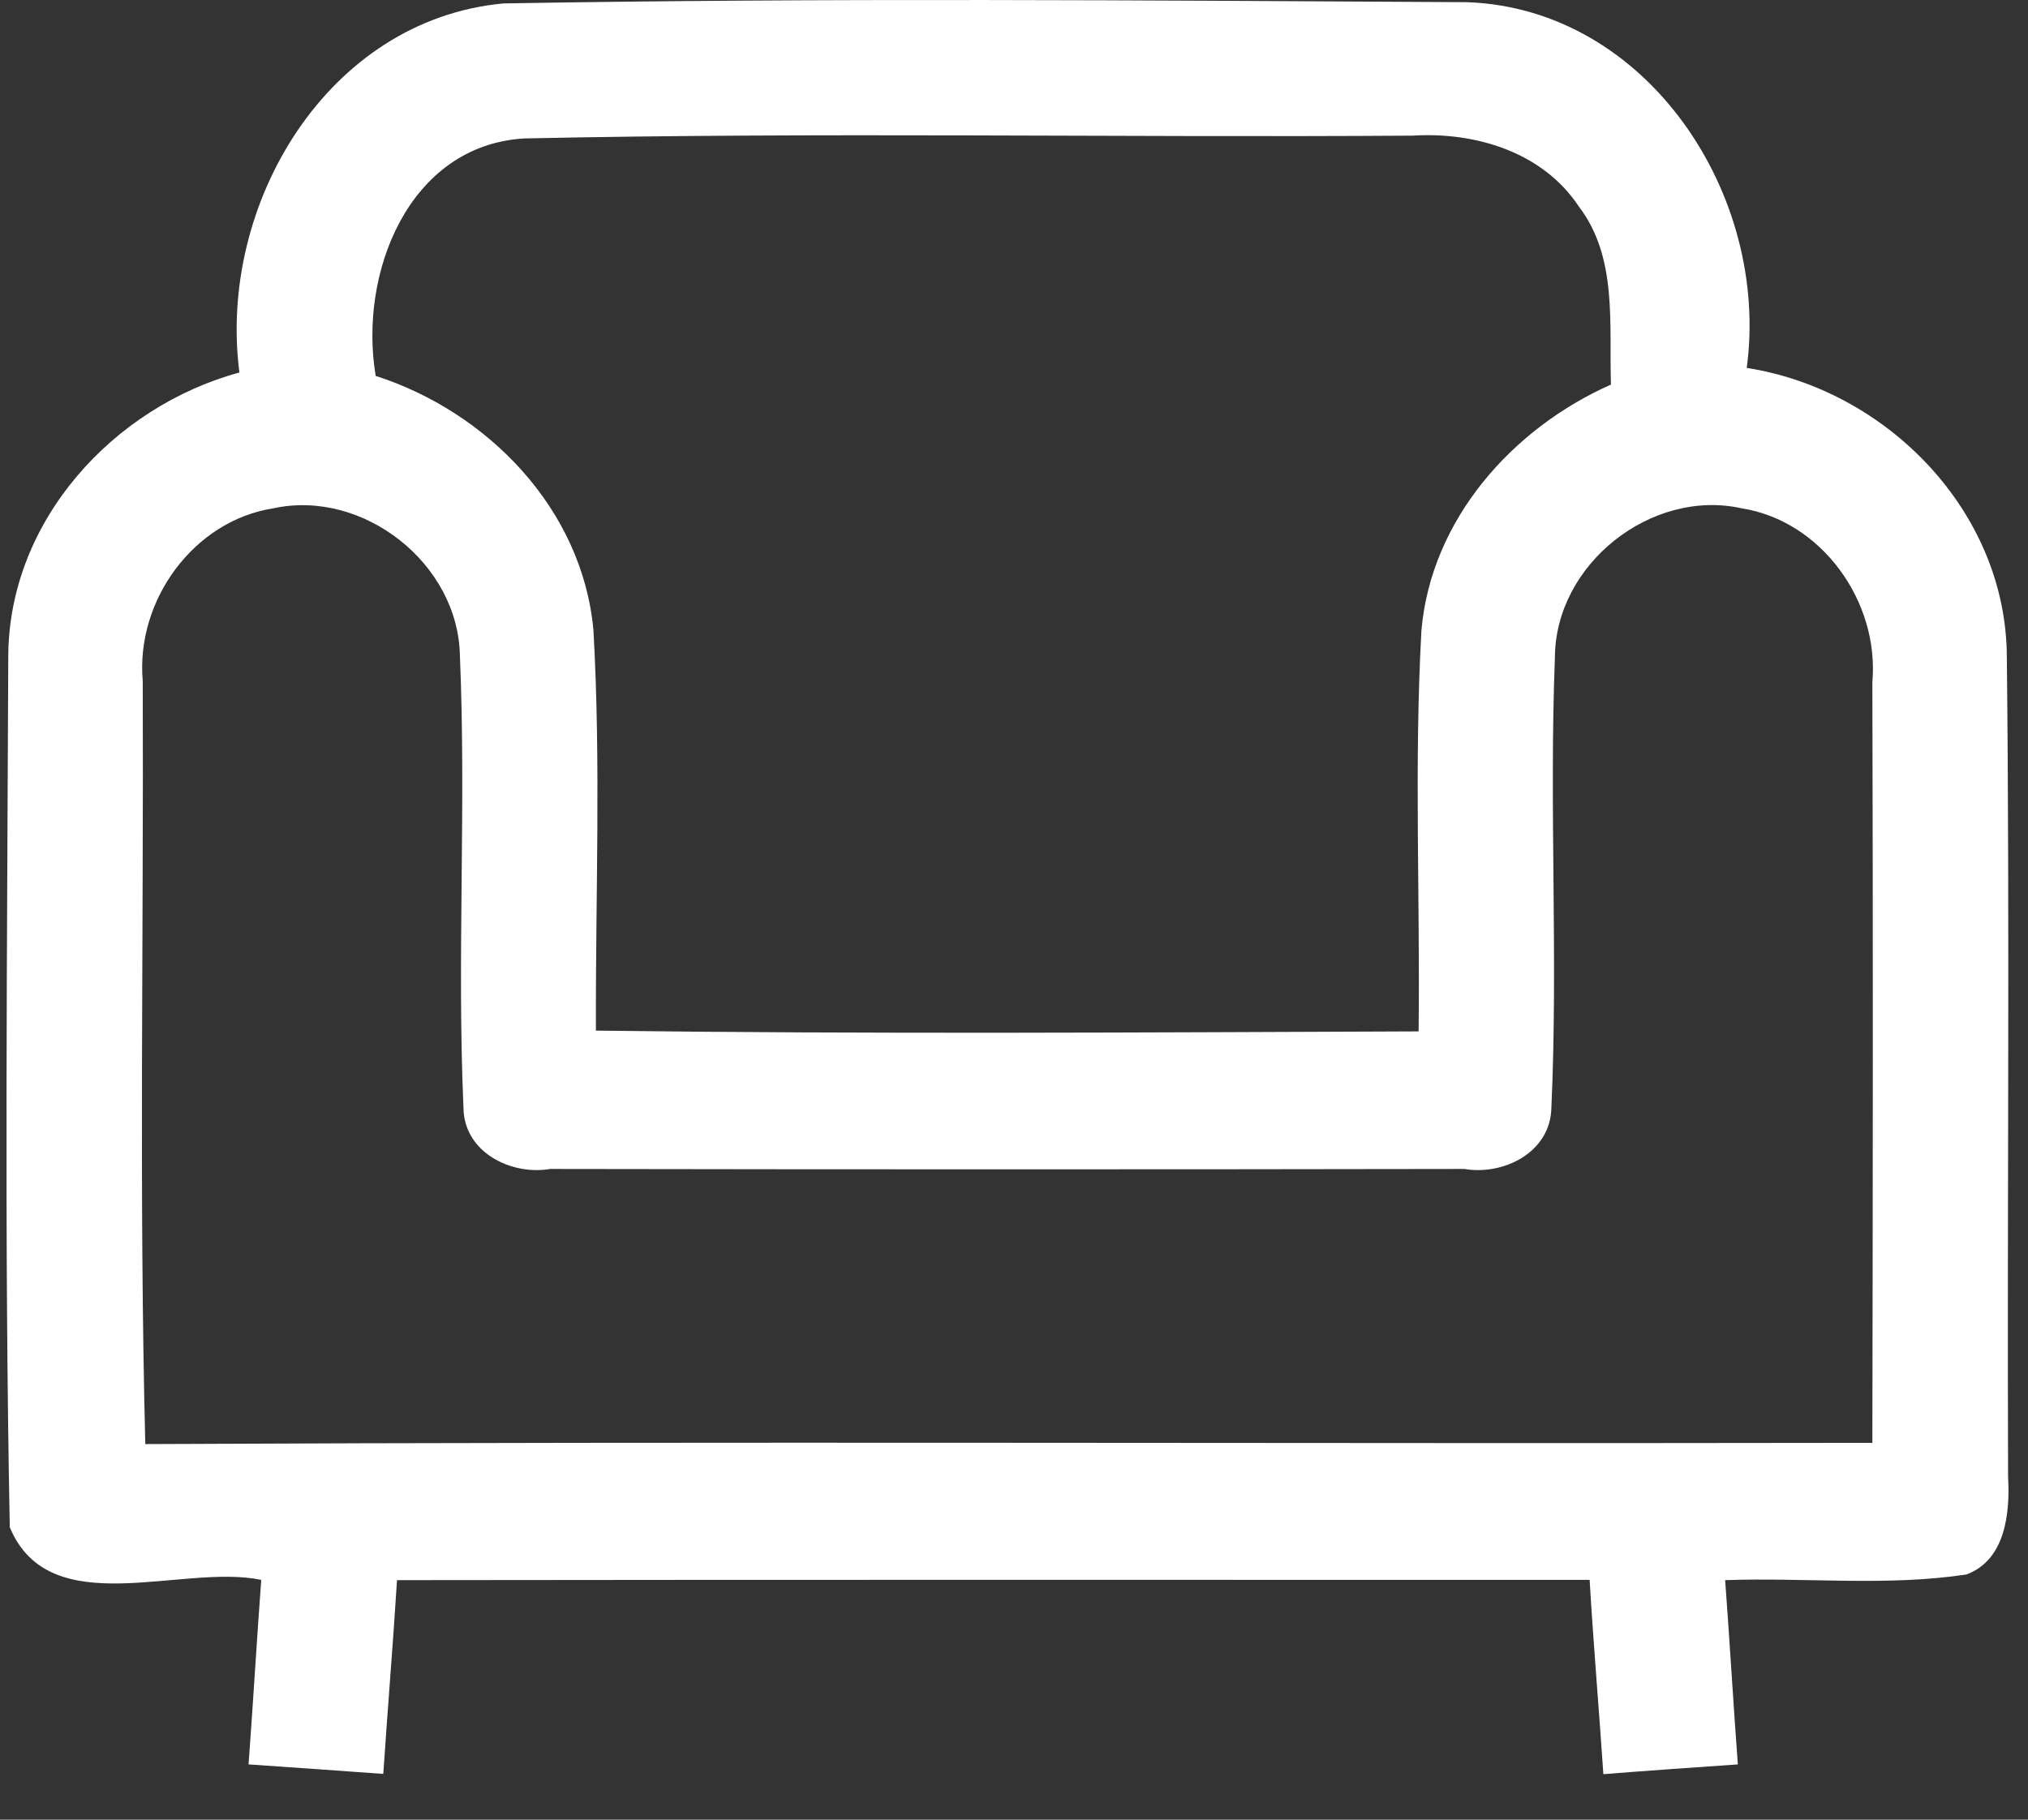 <svg width="39" height="35" viewBox="0 0 39 35" fill="none" xmlns="http://www.w3.org/2000/svg">
<rect x="0" y="0" width="39" height="35" fill="#333333" stroke="none"/>
<path id="Vector" d="M4.604 7.165C4.184 3.927 6.298 0.382 9.679 0.066C15.852 -0.042 22.035 0.007 28.213 0.042C31.678 0.165 34.04 3.749 33.591 7.077C36.27 7.491 38.588 9.831 38.593 12.645C38.651 17.898 38.598 23.151 38.617 28.403C38.656 29.099 38.569 30.003 37.817 30.284C36.28 30.516 34.718 30.338 33.176 30.393C33.264 31.573 33.332 32.758 33.42 33.937C32.556 33.997 31.698 34.056 30.834 34.125C30.751 32.876 30.643 31.637 30.57 30.388C22.924 30.388 15.281 30.383 7.635 30.393C7.557 31.637 7.454 32.876 7.371 34.12C6.507 34.056 5.644 33.997 4.78 33.937C4.868 32.753 4.936 31.568 5.024 30.388C3.496 30.067 0.959 31.227 0.188 29.376C0.08 23.797 0.139 18.204 0.159 12.626C0.168 10.014 2.184 7.822 4.604 7.165ZM7.225 7.23C9.372 7.921 11.197 9.782 11.412 12.117C11.558 14.679 11.451 17.251 11.46 19.823C16.731 19.892 22.006 19.858 27.281 19.838C27.311 17.271 27.193 14.694 27.335 12.127C27.52 9.989 29.087 8.237 30.98 7.397C30.941 6.242 31.112 4.954 30.365 3.976C29.668 2.92 28.369 2.535 27.169 2.609C21.469 2.648 15.77 2.54 10.075 2.663C7.854 2.801 6.893 5.265 7.225 7.23ZM2.745 13.099C2.764 17.992 2.672 22.889 2.794 27.776C13.866 27.722 24.939 27.771 36.007 27.752C36.016 22.874 36.021 17.997 36.007 13.119C36.143 11.569 35.031 10.019 33.493 9.777C31.761 9.392 29.907 10.848 29.902 12.65C29.79 15.538 29.965 18.431 29.834 21.314C29.814 22.168 28.911 22.613 28.16 22.484C22.299 22.494 16.443 22.494 10.582 22.484C9.826 22.613 8.923 22.163 8.913 21.309C8.786 18.416 8.967 15.518 8.845 12.626C8.82 10.833 6.976 9.402 5.258 9.777C3.726 10.014 2.608 11.549 2.745 13.099Z" fill="white"/>
</svg>
